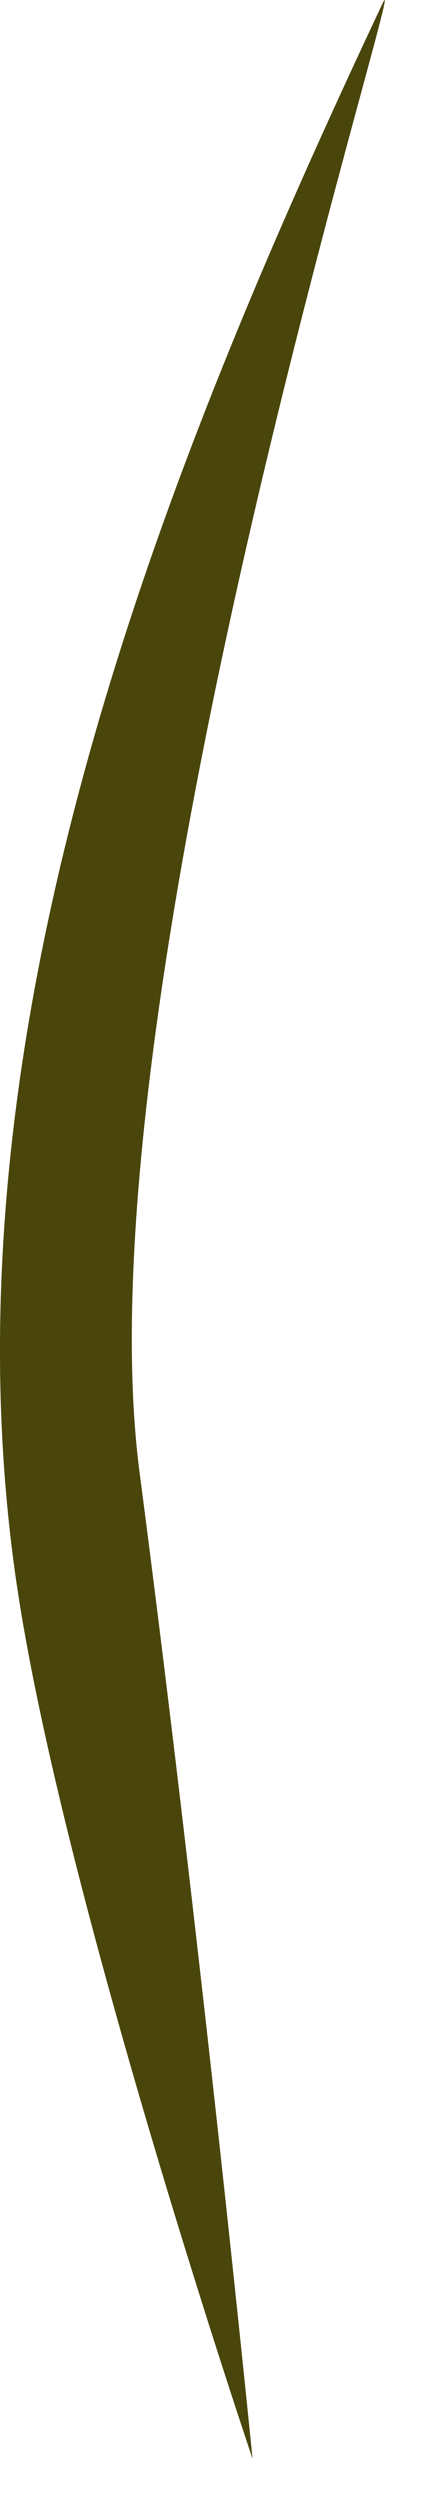 <?xml version="1.0" encoding="utf-8"?>
<svg xmlns="http://www.w3.org/2000/svg" fill="none" height="100%" overflow="visible" preserveAspectRatio="none" style="display: block;" viewBox="0 0 8 47" width="100%">
<path d="M7.206 0.054C7.779 -1.165 1.453 18.723 2.627 27.68C3.799 36.635 4.754 46.227 4.754 46.227C4.754 46.227 1.309 36.049 0.363 30.102C-1.32 19.514 3.168 8.63 7.206 0.054Z" fill="#4A450B" id="Vector"/>
</svg>